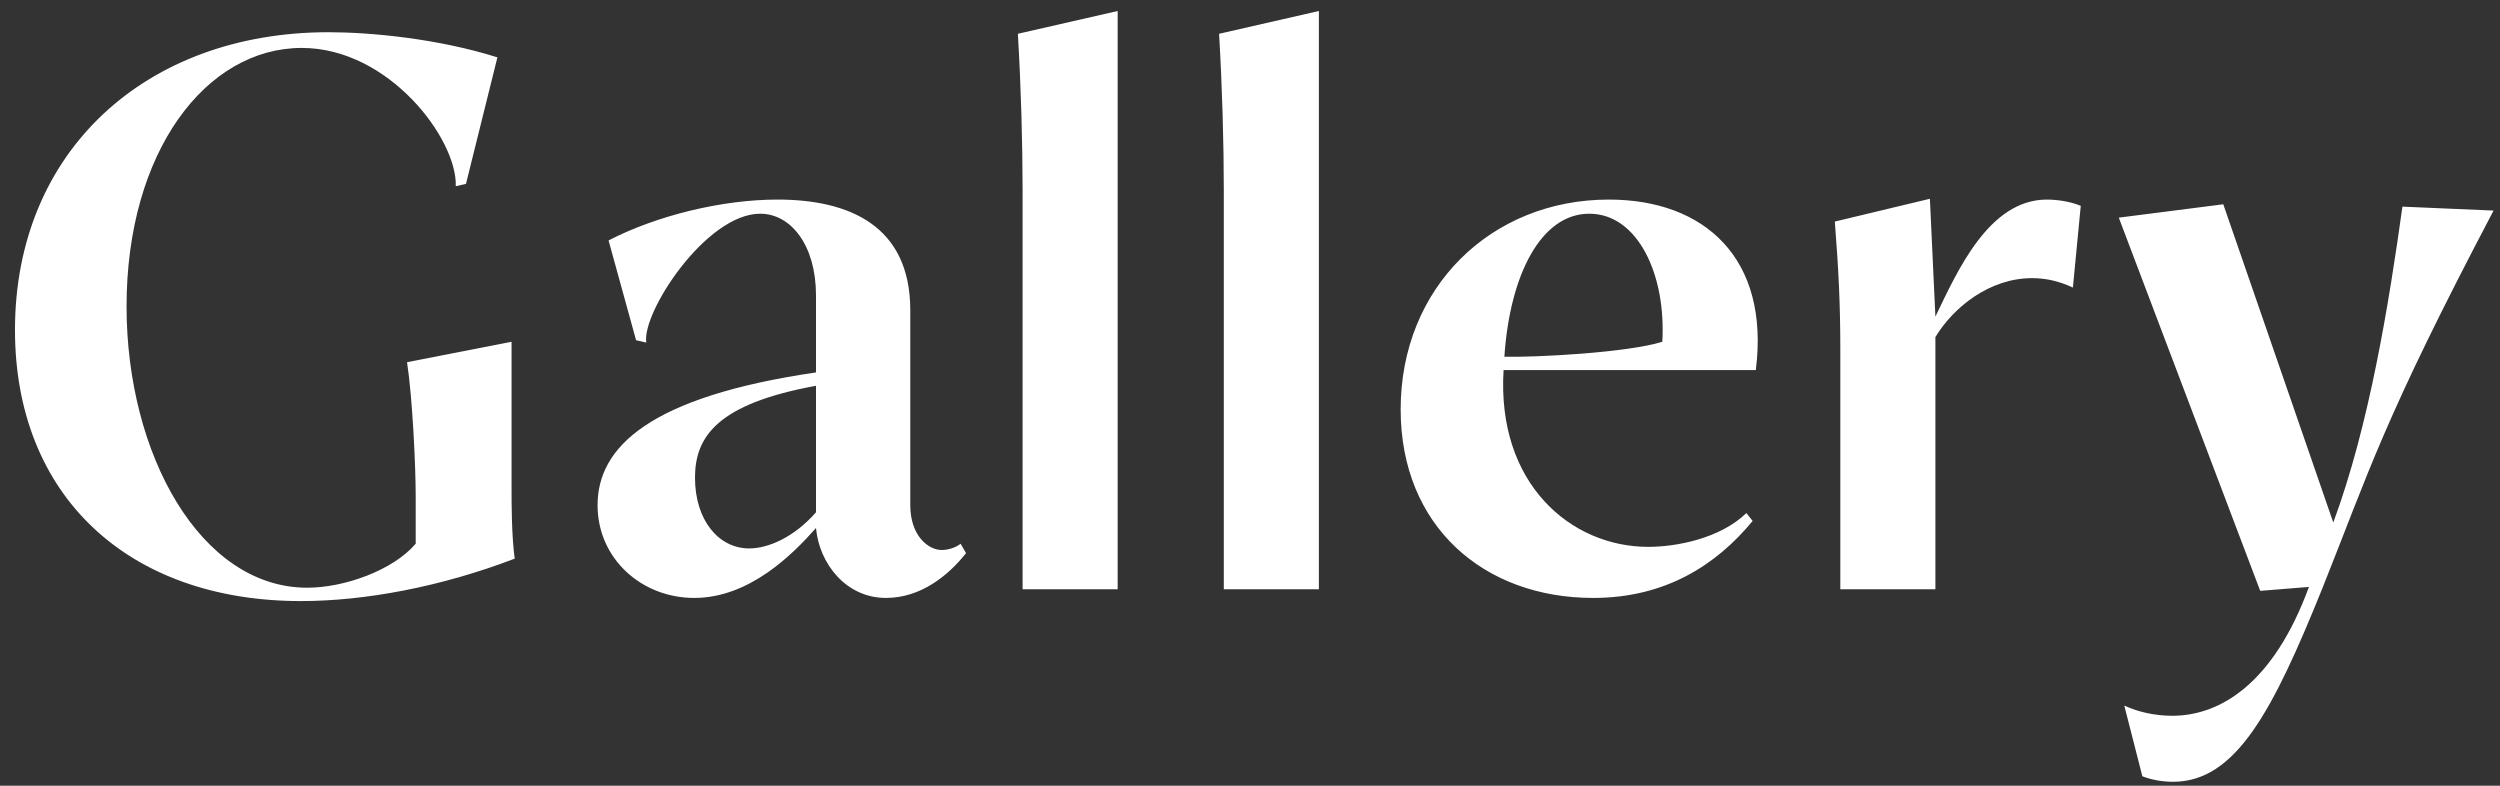 <svg width="140" height="44" viewBox="0 0 140 44" fill="none" xmlns="http://www.w3.org/2000/svg">
<rect x="0" y="0" width="140" height="44" fill="#333333" stroke="none"/>
<path d="M16.855 33.66C20.419 33.66 24.687 32.868 28.823 31.284C28.647 29.964 28.647 28.248 28.647 27.28V19.14L22.795 20.284C23.103 22.308 23.279 26.136 23.279 27.764V30.448C22.003 31.944 19.275 32.912 17.207 32.912C11.223 32.912 7.087 25.432 7.087 17.16C7.087 8.492 11.531 2.684 16.899 2.684C21.783 2.684 25.611 7.788 25.523 10.428L26.095 10.296L27.855 3.212C24.511 2.156 20.727 1.804 18.395 1.804C8.187 1.804 0.839 8.448 0.839 18.48C0.839 27.72 7.131 33.66 16.855 33.66ZM38.876 33.484C41.956 33.484 44.376 31.064 45.696 29.568C45.872 31.548 47.368 33.484 49.612 33.484C51.548 33.484 53.088 32.252 54.1 30.976L53.792 30.448C53.528 30.668 53.088 30.8 52.736 30.8C51.988 30.8 50.976 30.008 50.976 28.292V17.38C50.976 12.628 47.544 11.176 43.54 11.176C40.46 11.176 36.808 12.056 34.08 13.464L35.62 19.052L36.192 19.184C35.928 17.512 39.536 11.968 42.572 11.968C44.288 11.968 45.696 13.728 45.696 16.544V20.856C36.368 22.22 33.464 25.036 33.464 28.292C33.464 31.284 35.928 33.484 38.876 33.484ZM41.956 30.712C40.24 30.712 38.92 29.128 38.92 26.752C38.92 24.464 40.152 22.616 45.696 21.604V28.688C44.464 30.096 43.012 30.712 41.956 30.712ZM57.265 33H62.589V0.616L57.001 1.892C57.177 4.884 57.265 8.008 57.265 10.648V33ZM68.533 33H73.857V0.616L68.269 1.892C68.445 4.884 68.533 8.008 68.533 10.648V33ZM89.217 33.484C93.221 33.484 96.081 31.68 98.149 29.172L97.797 28.732C96.345 30.14 93.925 30.624 92.297 30.624C87.985 30.624 83.805 27.104 84.201 20.724H98.325C99.117 14.476 95.465 11.176 90.097 11.176C83.497 11.176 78.437 16.104 78.437 22.924C78.437 29.48 83.101 33.484 89.217 33.484ZM84.245 19.976C84.553 15.356 86.313 11.968 88.997 11.968C91.725 11.968 93.309 15.4 93.089 19.14C91.109 19.756 85.961 20.02 84.245 19.976ZM103.058 33H108.382V18.876C109.394 17.204 111.418 15.576 113.794 15.576C114.586 15.576 115.334 15.752 116.082 16.104L116.522 11.528C115.906 11.264 115.114 11.176 114.63 11.176C111.374 11.176 109.614 15.18 108.382 17.732L108.074 11.132L102.75 12.408C102.97 15.224 103.058 17.116 103.058 19.58V33ZM121.688 43.78C125.208 43.78 127.276 39.82 130.048 32.956C132.688 26.356 133.436 23.584 139.64 11.792L134.536 11.572C133.788 16.94 132.688 23.804 130.664 29.26L124.504 11.44L118.652 12.188L126.572 33.088L129.3 32.868C127.32 38.28 124.328 40.084 121.644 40.084C120.676 40.084 119.708 39.864 118.96 39.512L119.972 43.472C120.544 43.692 121.16 43.78 121.688 43.78Z" fill="white"/>
</svg>
